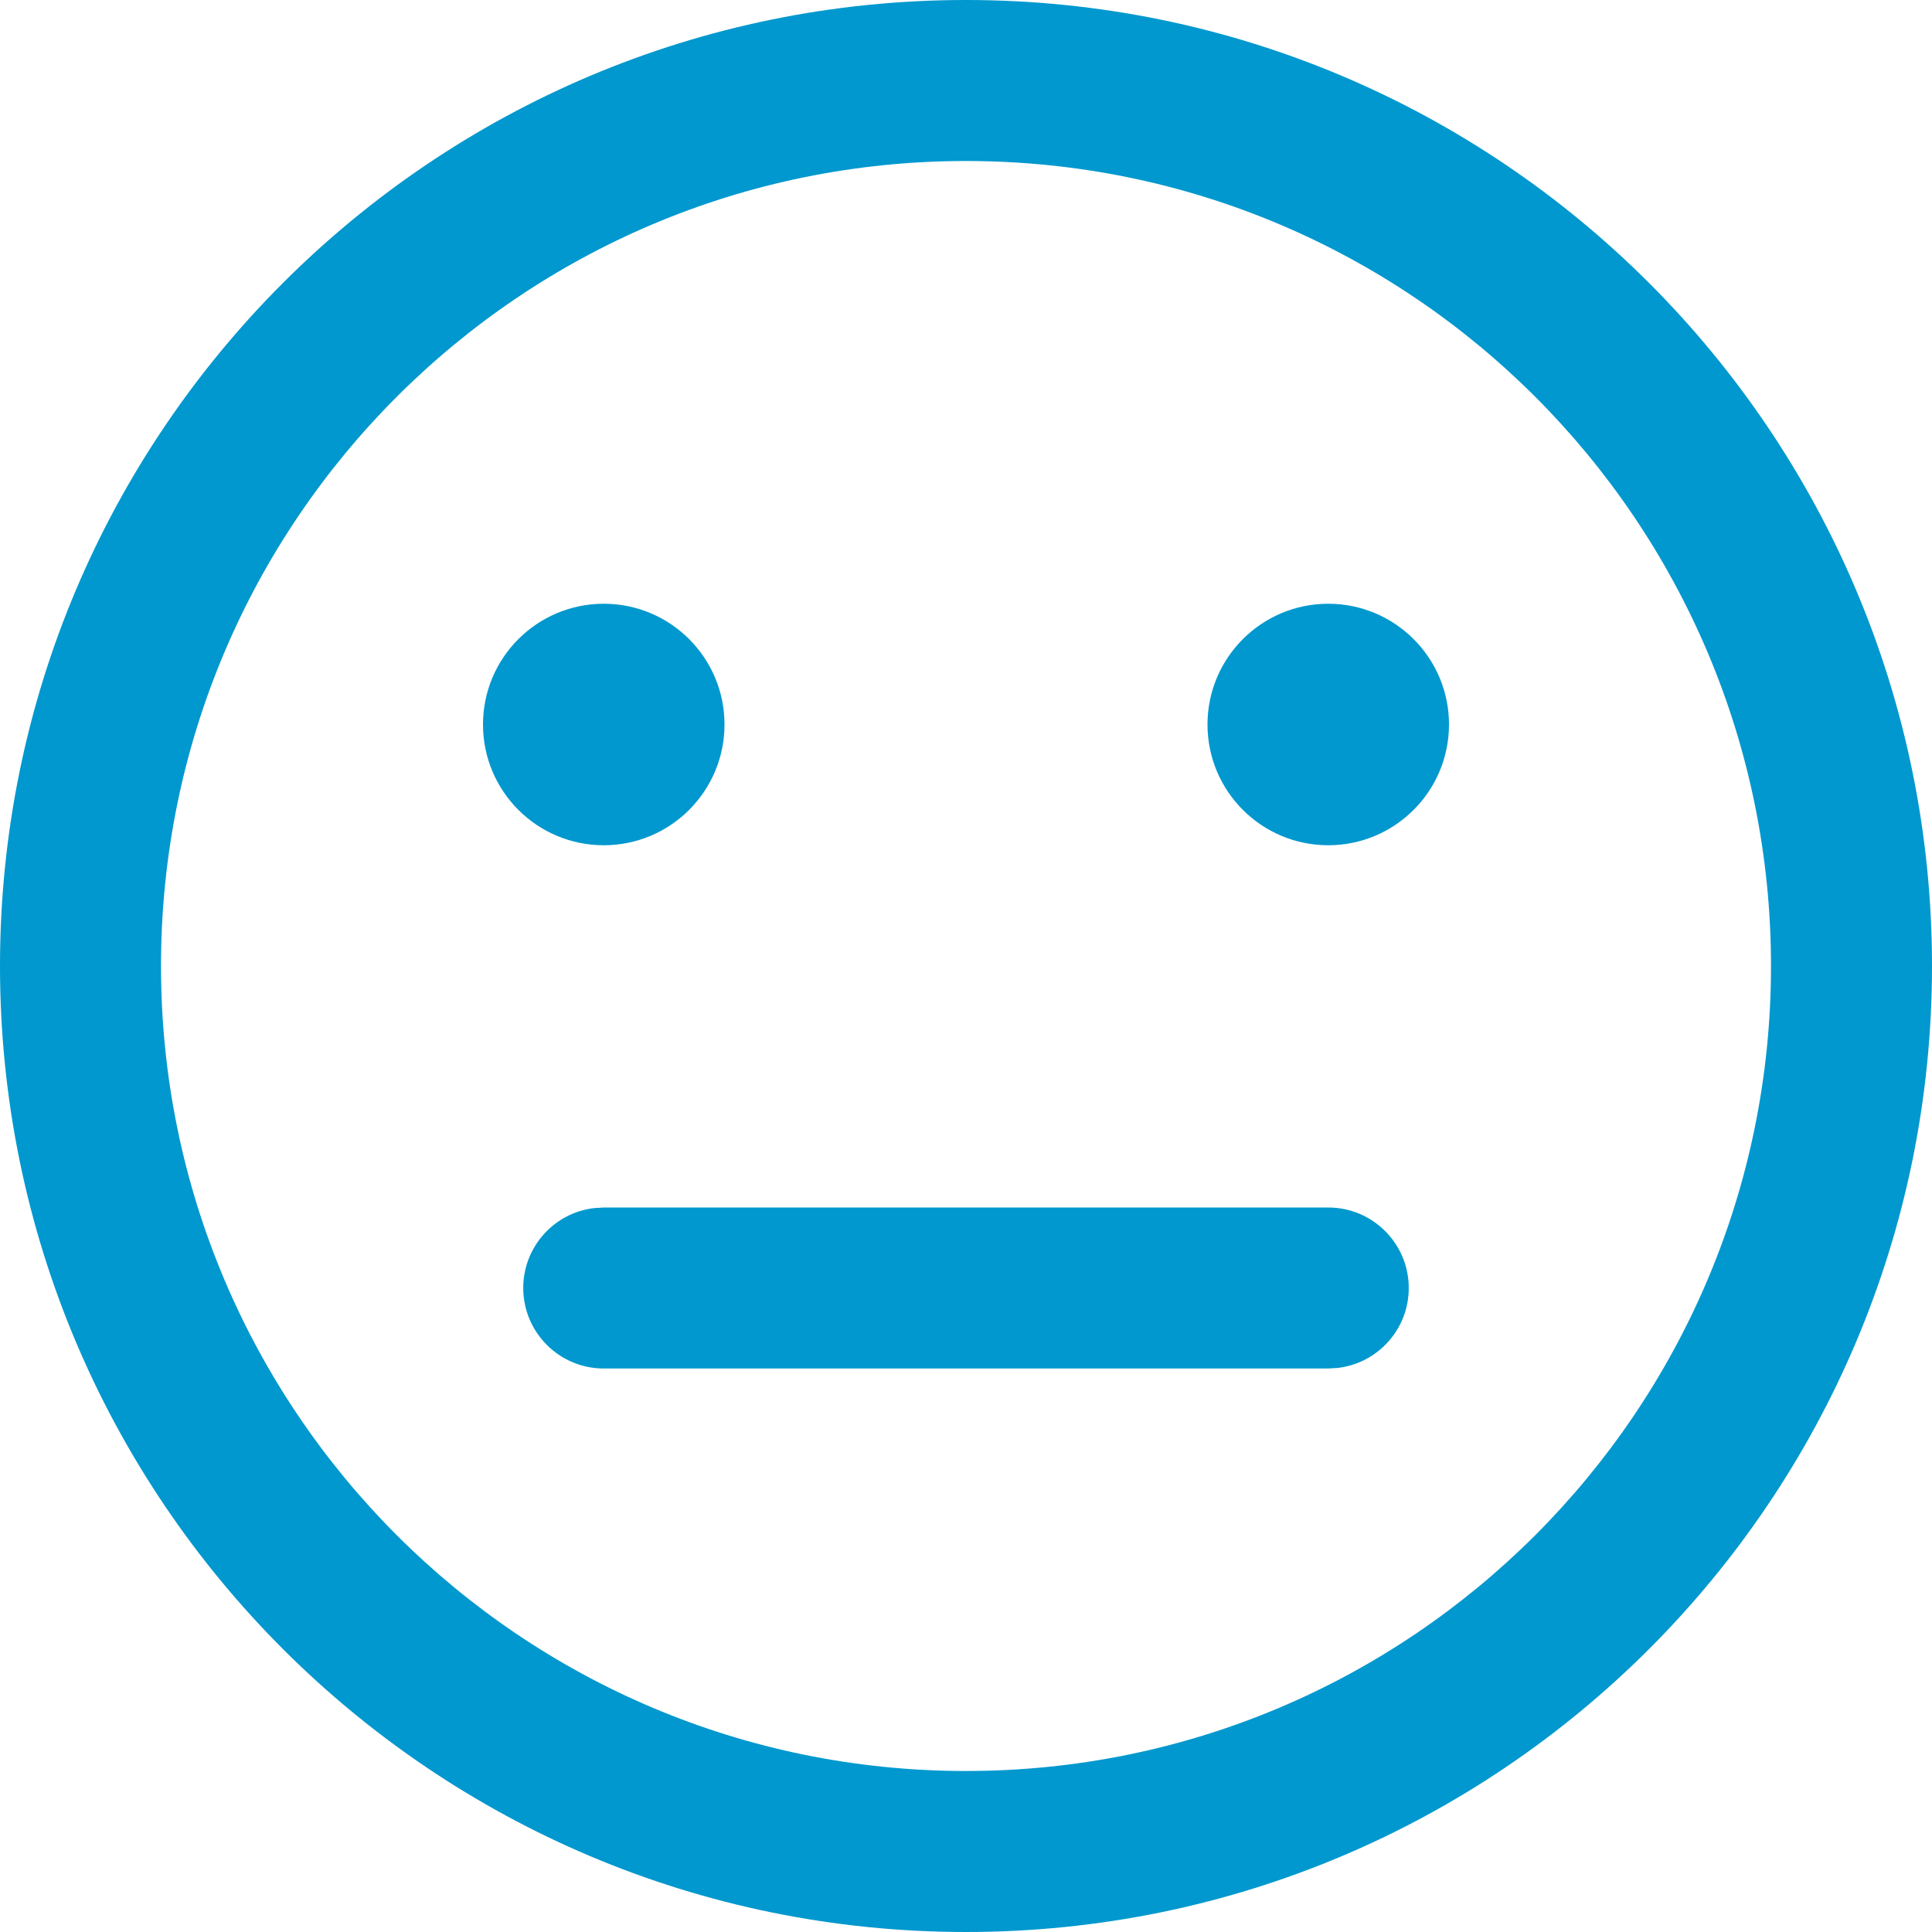 <?xml version="1.0" encoding="UTF-8"?>
<svg width="24px" height="24px" viewBox="0 0 24 24" version="1.1" xmlns="http://www.w3.org/2000/svg" xmlns:xlink="http://www.w3.org/1999/xlink">
    <title>icon/questionnaire2</title>
    <g id="icon/questionnaire2" stroke="none" stroke-width="1" fill="none" fill-rule="evenodd">
        <g>
            <rect id="Rectangle" x="0" y="0" width="24" height="24"></rect>
            <path d="M12,0 C5.373,0 0,5.373 0,12 C0,18.627 5.373,24 12,24 C18.627,24 24,18.627 24,12 C24,5.373 18.627,0 12,0 Z M12,2 C17.523,2 22,6.477 22,12 C22,17.523 17.523,22 12,22 C6.477,22 2,17.523 2,12 C2,6.477 6.477,2 12,2 Z" id="Oval" fill="#0098CE" fill-rule="nonzero"></path>
            <circle id="Oval" fill="#0098CE" fill-rule="nonzero" cx="7.5" cy="9" r="1.5"></circle>
            <circle id="Oval" fill="#0098CE" fill-rule="nonzero" cx="16.5" cy="9" r="1.5"></circle>
            <path d="M16.5,15 C17.052,15 17.5,15.448 17.5,16 C17.5,16.513 17.114,16.936 16.617,16.993 L16.5,17 L7.5,17 C6.948,17 6.5,16.552 6.5,16 C6.5,15.487 6.886,15.064 7.383,15.007 L7.5,15 L16.5,15 Z" id="Path" fill="#0098CE" fill-rule="nonzero"></path>
        </g>
    </g>
</svg>